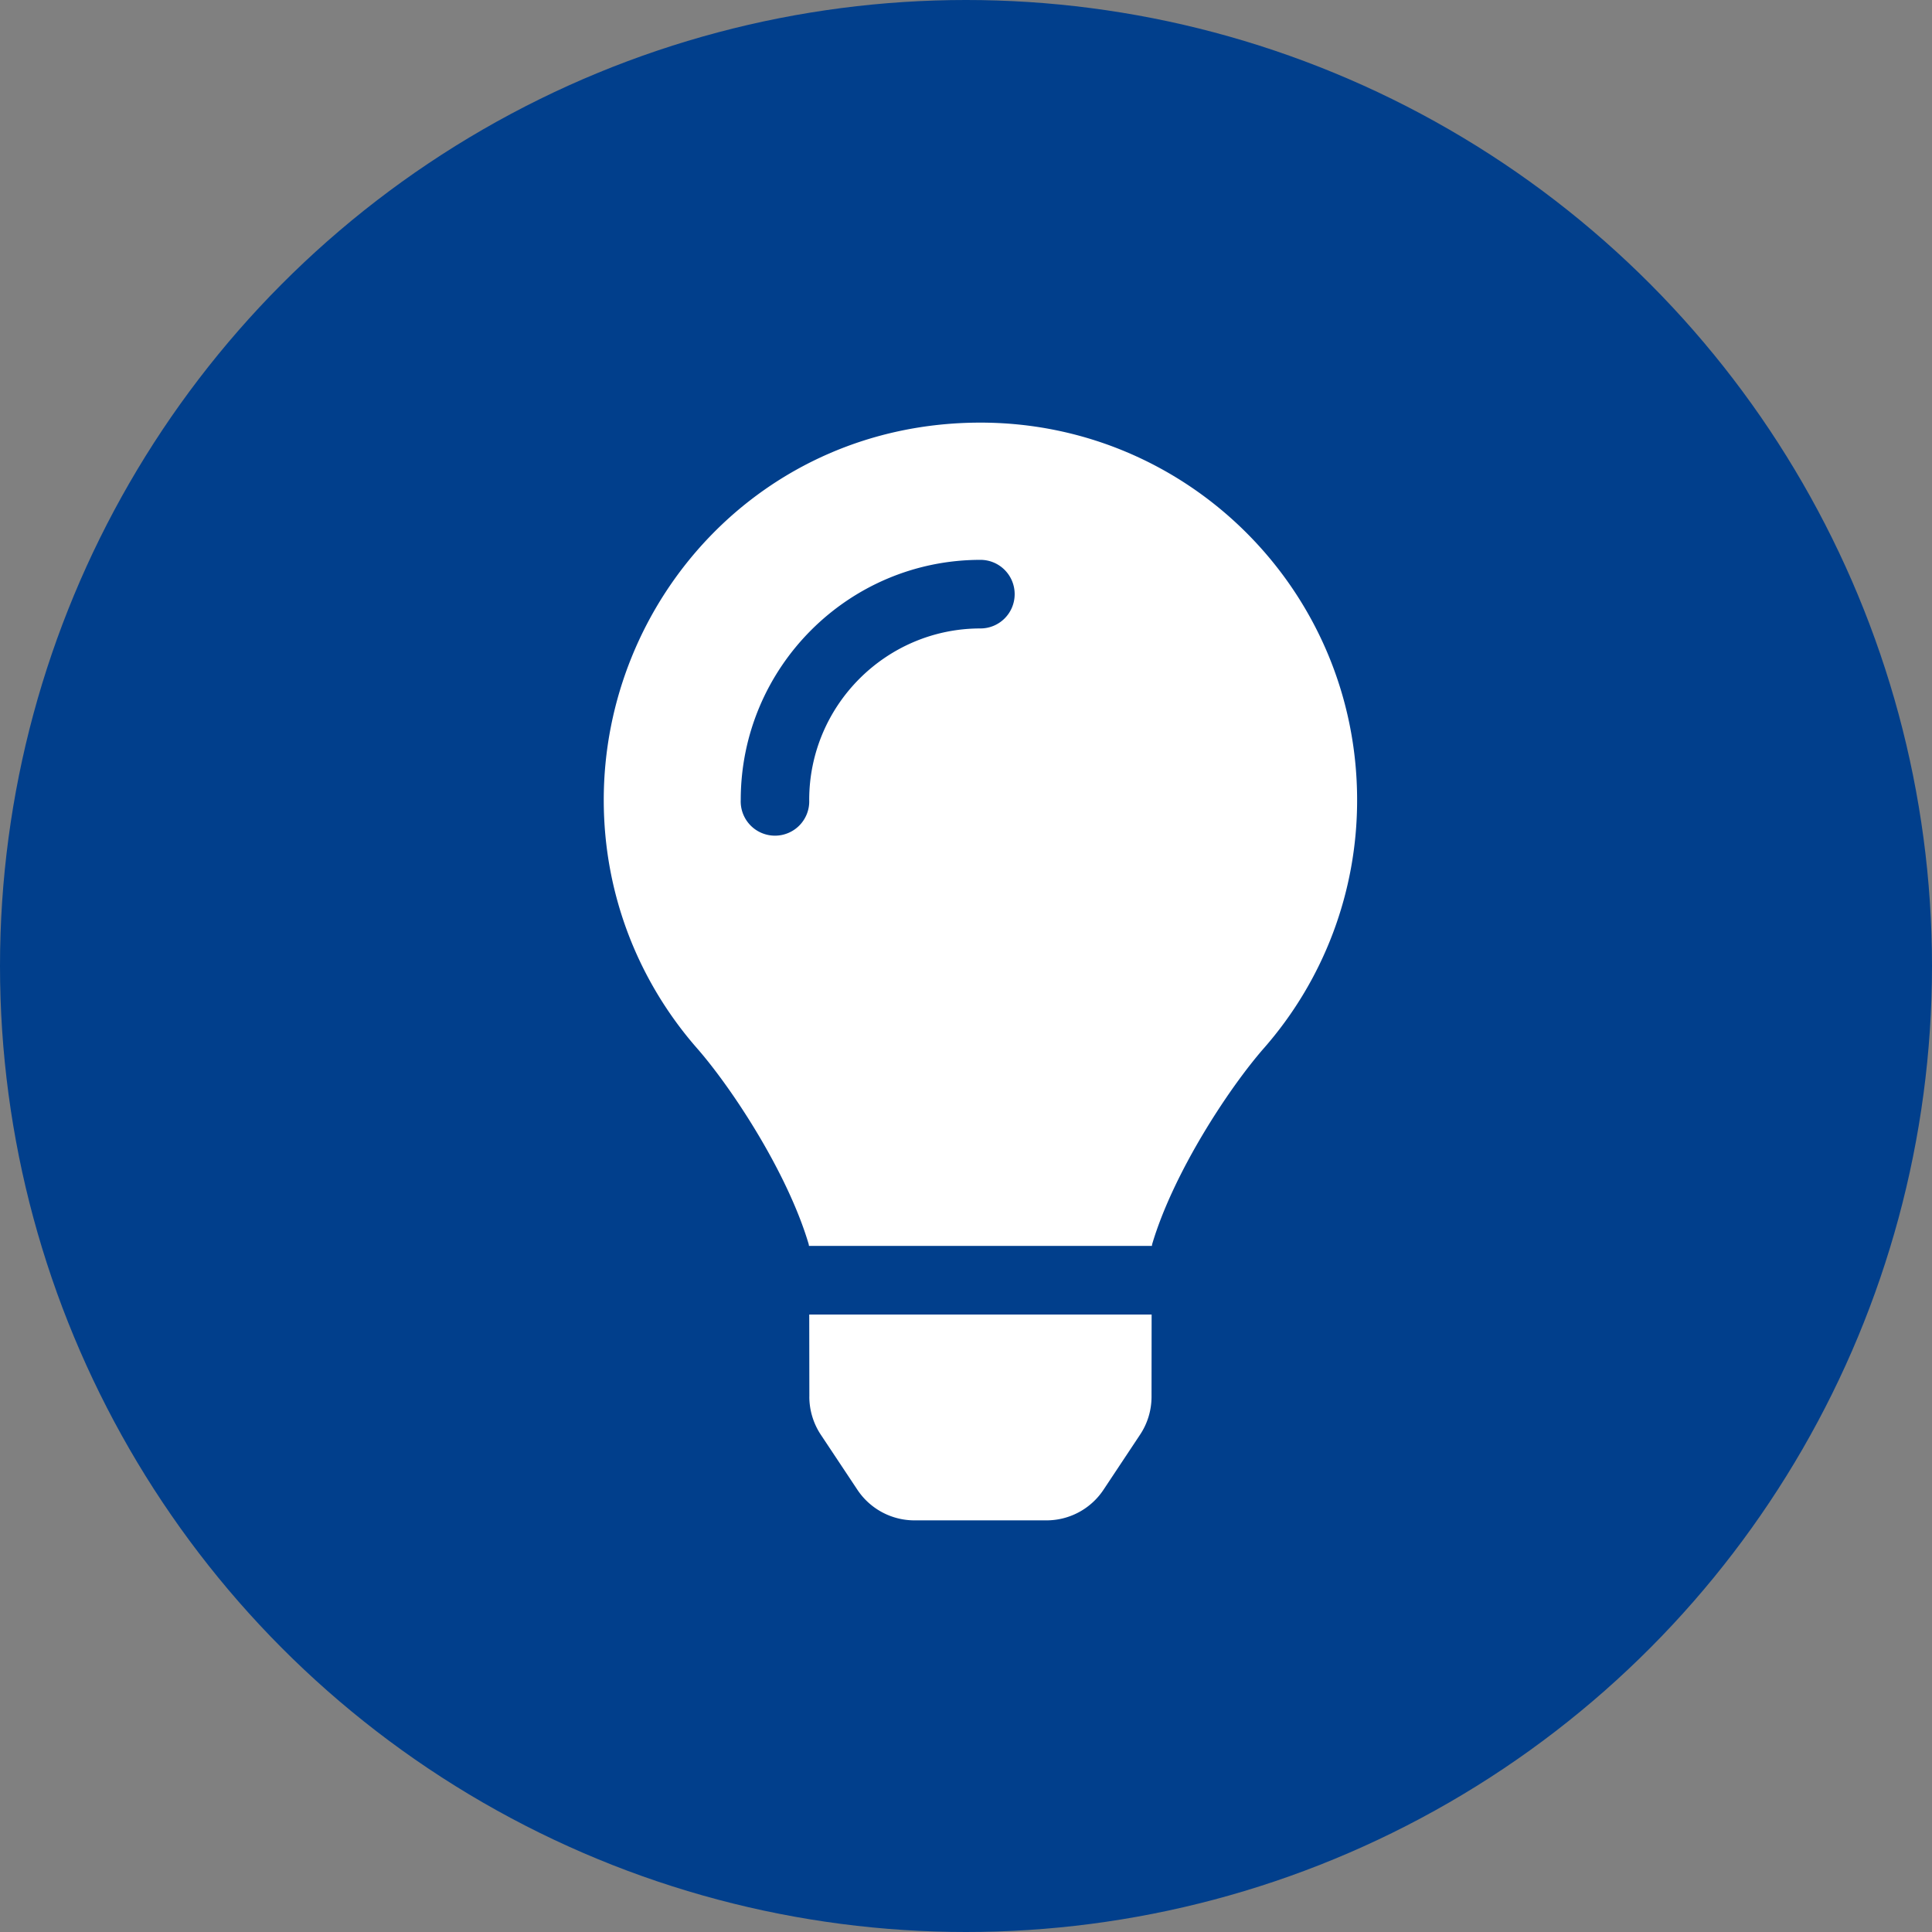 <svg width="64" height="64" viewBox="0 0 64 64" fill="none" xmlns="http://www.w3.org/2000/svg"><rect x="0" y="0" width="64" height="64" fill="#808080" stroke="none"/><circle cx="32" cy="32" r="32" fill="#013F8C"/><path d="M26.81 46.27c.001.446.133.883.38 1.256l1.212 1.824a2.27 2.27 0 001.889 1.014h4.375a2.266 2.266 0 001.889-1.014l1.211-1.824c.248-.373.38-.81.38-1.257l.003-2.724H26.807l.004 2.724zM20 26.5c0 3.151 1.166 6.026 3.088 8.223 1.172 1.339 3.004 4.136 3.702 6.495l.008.055h11.36l.008-.055c.699-2.36 2.53-5.156 3.702-6.495a12.443 12.443 0 003.088-8.223c0-6.917-5.607-12.521-12.517-12.5C25.207 14.022 20 19.893 20 26.5zm12.478-5.682c-3.127 0-5.672 2.55-5.672 5.682a1.135 1.135 0 11-2.268 0c0-4.386 3.561-7.954 7.94-7.954.627 0 1.134.508 1.134 1.136 0 .628-.507 1.136-1.134 1.136z" fill="#fff"/></svg>